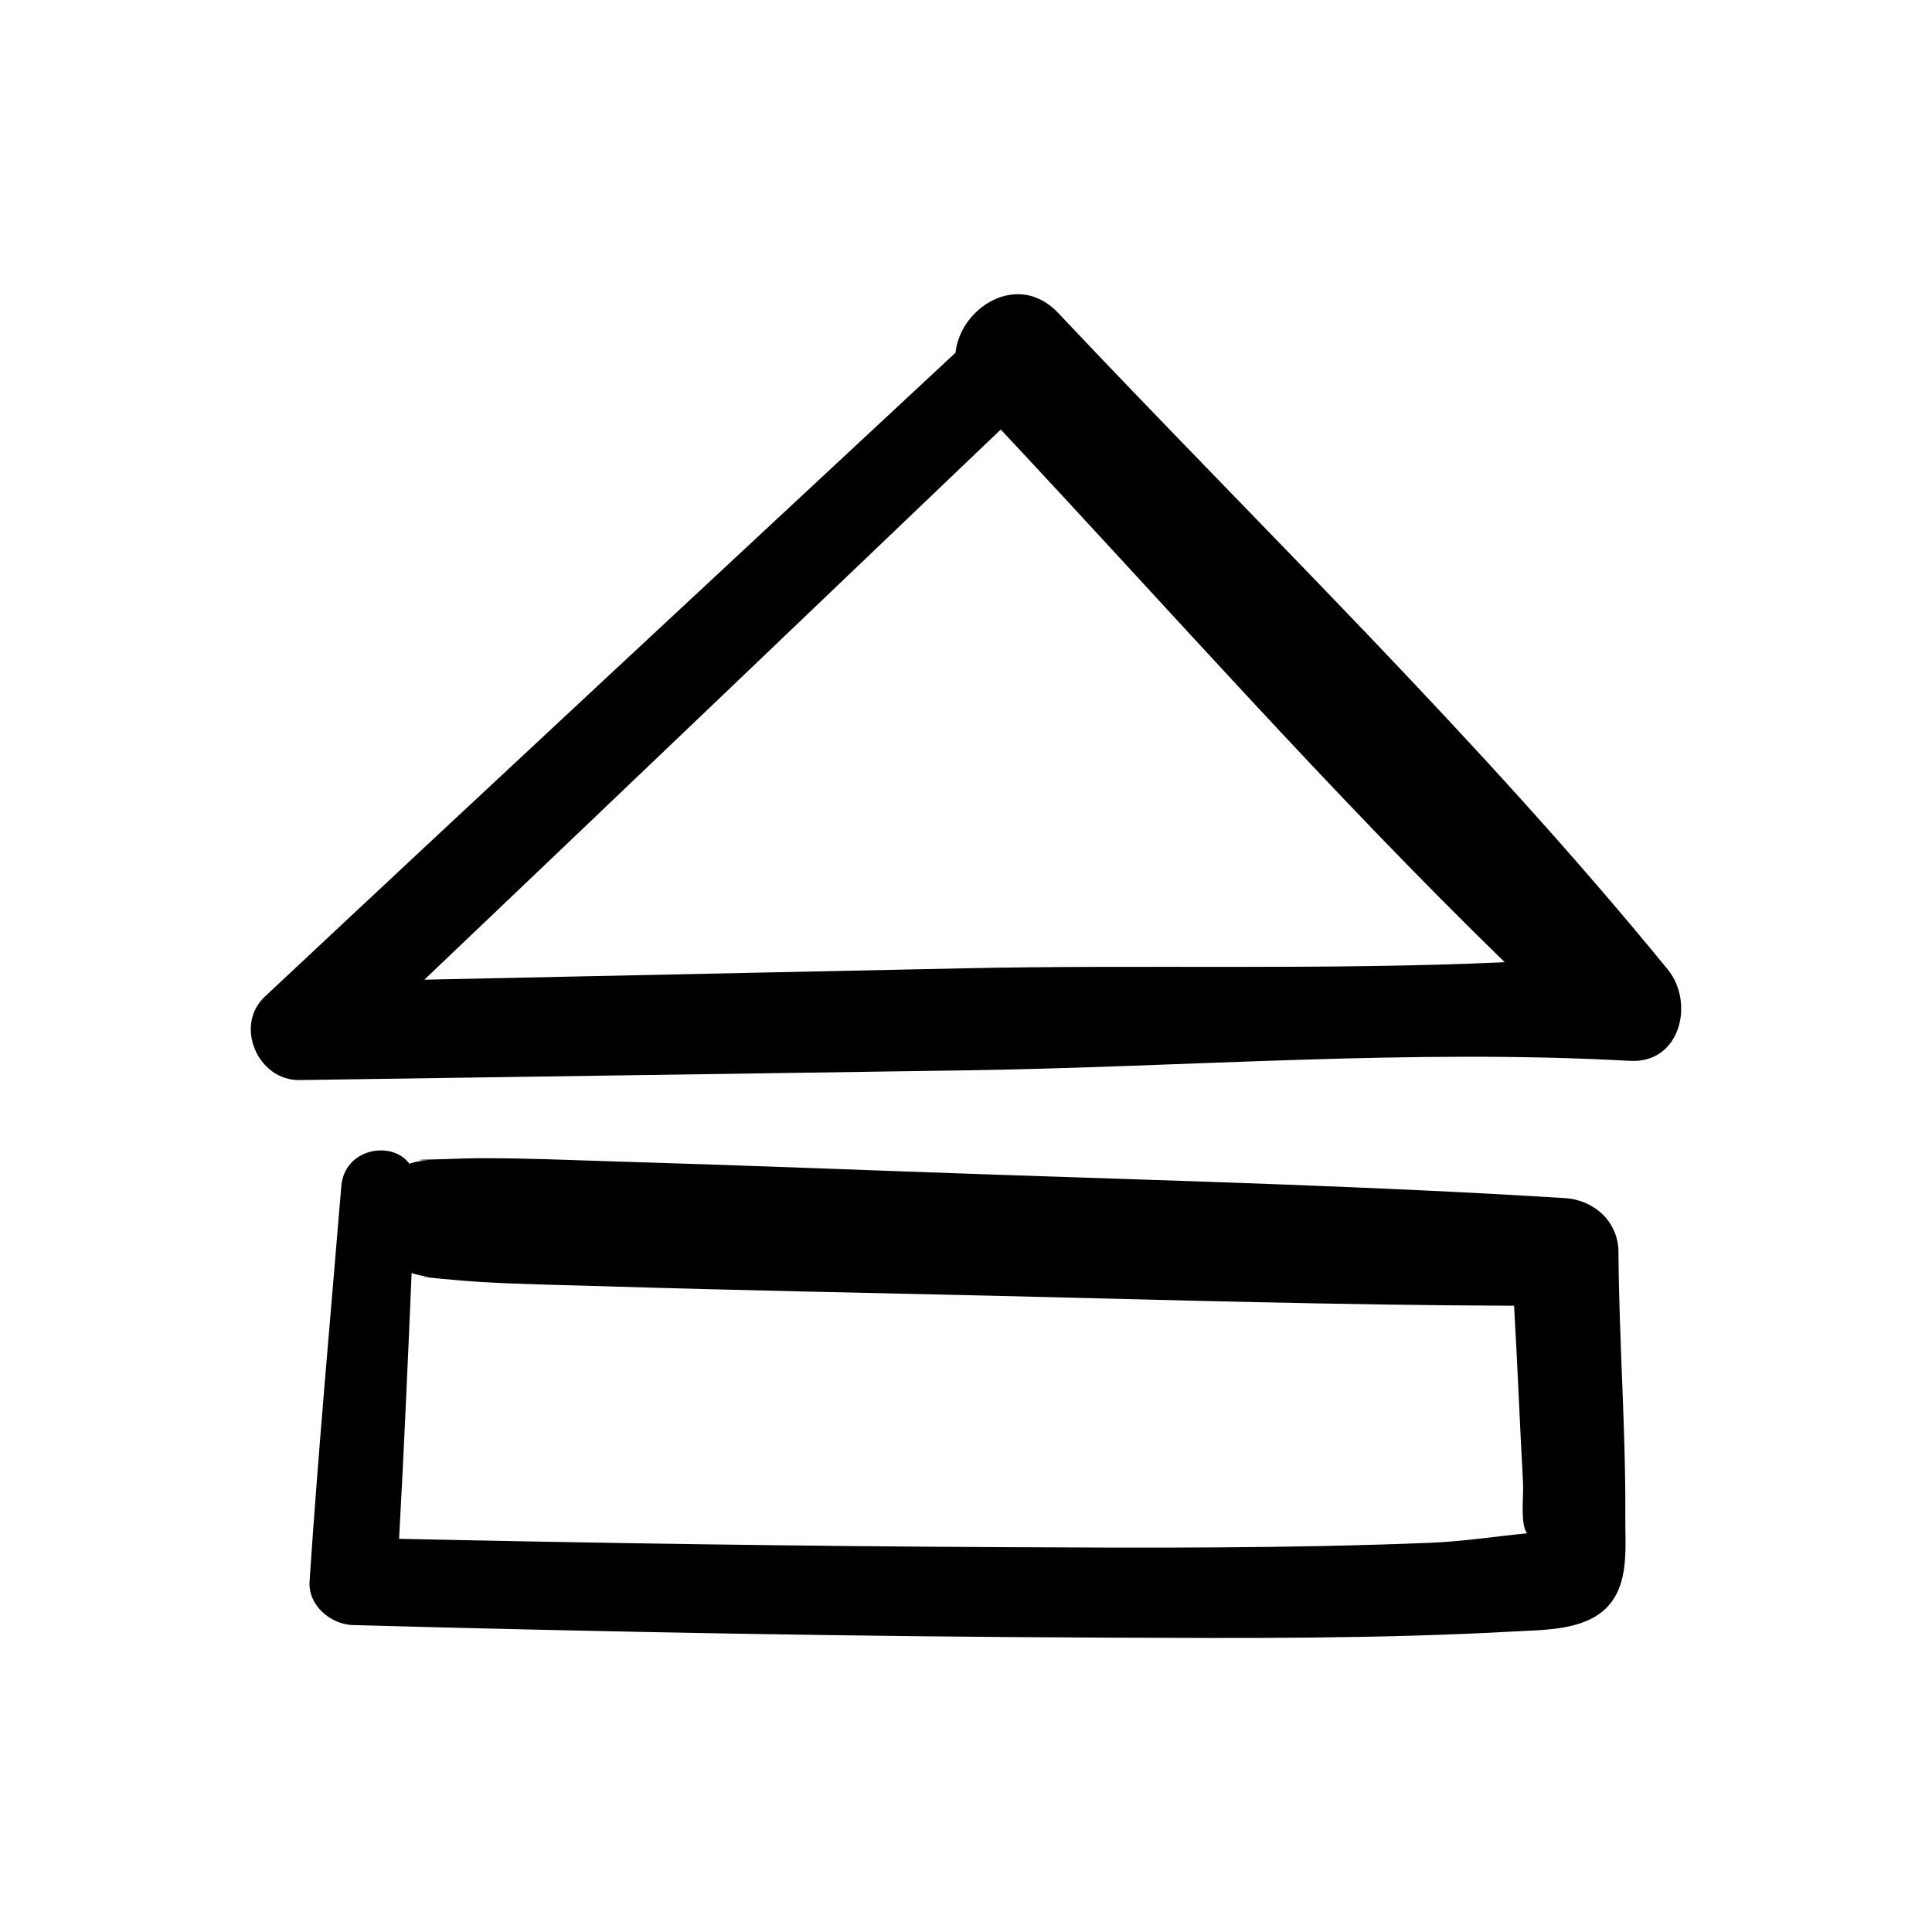 <?xml version="1.0" encoding="UTF-8"?>
<!-- Uploaded to: ICON Repo, www.svgrepo.com, Generator: ICON Repo Mixer Tools -->
<svg fill="#000000" width="800px" height="800px" version="1.1" viewBox="144 144 512 512" xmlns="http://www.w3.org/2000/svg">
 <g>
  <path d="m586 400.96c-49.926-61.164-107.41-116.58-161.57-174.02-10.629-11.285-25.945-1.461-27.207 10.531-61.062 56.879-122.17 113.61-183.03 170.64-8.211 7.656-1.863 22.27 9.168 22.117 58.793-0.855 117.54-1.715 176.33-2.57 58.289-0.855 118.09-5.742 176.33-2.519 13.352 0.707 17.082-15.465 9.977-24.18zm-186.31-0.355c-47.762 1.008-95.523 2.016-143.23 3.023 50.984-48.516 101.87-97.184 152.75-145.8 44.184 47.156 87.211 96.078 133.56 141.17-47.555 2.164-95.871 0.602-143.08 1.609z"/>
  <path d="m572.91 475.77c-0.051-8.062-6.5-13.805-14.258-14.258-50.078-3.125-100.26-4.484-150.39-6.195-33.805-1.16-67.66-2.519-101.52-3.527-11.387-0.352-22.871-0.855-34.258-0.855-3.629 0-7.152 0.102-10.781 0.25-2.367 0.102-11.082 0.152-3.828 0.402-2.016-0.051-3.777 0.25-5.391 0.805-4.586-6.246-17.18-4.133-18.035 5.945-2.871 34.914-6.098 69.828-8.414 104.79-0.402 6.348 5.644 11.387 11.539 11.539 66.652 1.812 133.31 3.074 199.96 3.324 36.023 0.152 72.246 0.352 108.22-1.664 7.707-0.402 18.137-0.301 24.031-6.297 6.047-6.144 4.887-15.922 4.938-23.73 0.148-23.523-1.664-47-1.816-70.531zm-49.879 77.086c-37.535 1.512-75.168 1.359-112.75 1.16-53.504-0.25-107.01-1.059-160.52-2.215 1.309-23.477 2.316-46.953 3.324-70.434 1.461 0.504 2.973 0.855 4.734 0.906-6.953-0.203 10.277 1.309 13.504 1.461 11.133 0.656 22.371 0.805 33.504 1.16 34.461 1.059 68.922 1.715 103.38 2.519 45.645 1.109 91.34 2.469 137.04 2.621 0.906 15.617 1.512 31.234 2.367 46.855 0.203 3.828-0.805 10.832 1.059 13.453-8.559 0.848-16.922 2.156-25.641 2.512z"/>
 </g>
</svg>